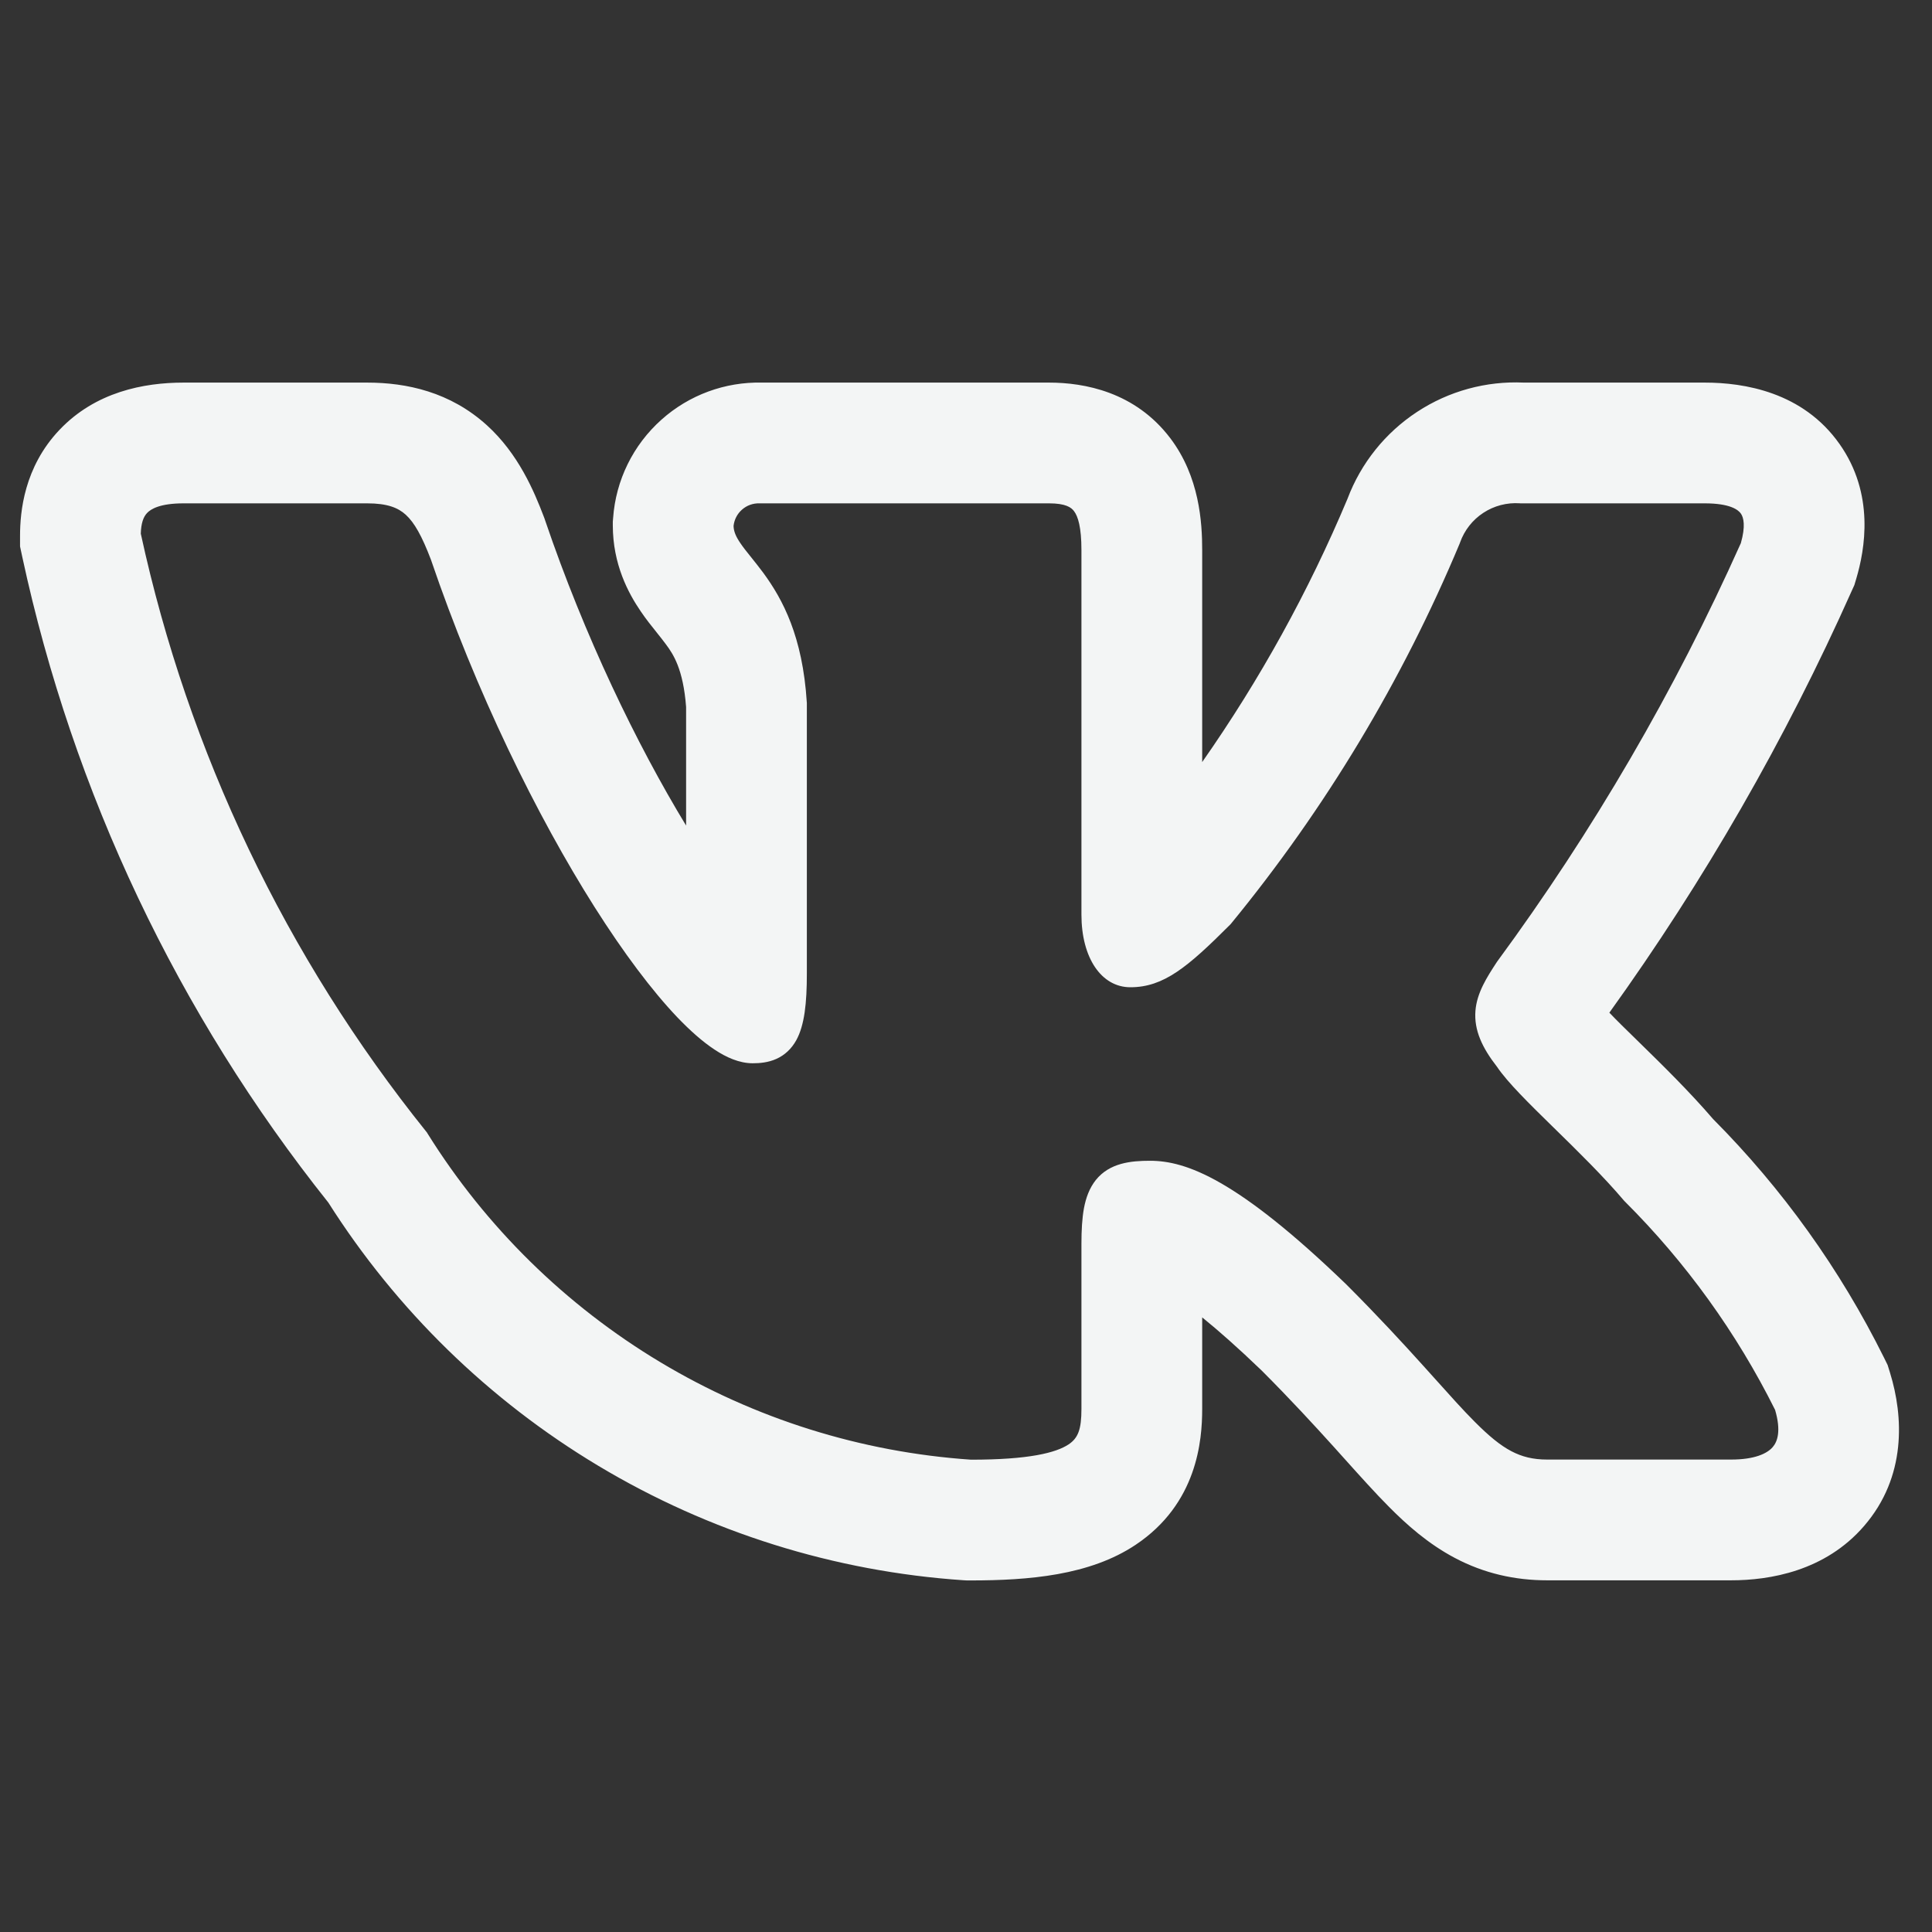 <svg width="32" height="32" viewBox="0 0 32 32" fill="none" xmlns="http://www.w3.org/2000/svg">
<rect x="0" y="0" width="32" height="32" fill="#333333" stroke="none"/>
<path fill-rule="evenodd" clip-rule="evenodd" d="M31.205 22.487C30.48 21.027 29.525 19.692 28.375 18.536C27.984 18.081 27.526 17.632 27.168 17.282L27.118 17.233C26.933 17.053 26.78 16.903 26.656 16.773C28.227 14.588 29.572 12.249 30.669 9.79L30.714 9.691L30.745 9.587C30.889 9.103 31.055 8.183 30.467 7.352C29.86 6.492 28.887 6.337 28.236 6.337H25.24C24.616 6.308 23.997 6.477 23.473 6.821C22.945 7.167 22.541 7.671 22.319 8.261C21.674 9.798 20.866 11.26 19.912 12.622V9.111C19.912 8.657 19.869 7.898 19.383 7.257C18.801 6.49 17.96 6.337 17.375 6.337H12.621C12.009 6.323 11.413 6.542 10.956 6.951C10.487 7.369 10.199 7.954 10.155 8.581L10.15 8.641V8.7C10.15 9.347 10.407 9.825 10.612 10.125C10.703 10.26 10.802 10.382 10.864 10.459L10.878 10.477C10.944 10.56 10.988 10.615 11.032 10.675C11.149 10.833 11.316 11.078 11.364 11.71V13.674C10.544 12.326 9.68 10.533 9.029 8.619L9.019 8.589L9.008 8.56C8.846 8.135 8.586 7.517 8.065 7.044C7.456 6.492 6.736 6.337 6.081 6.337H3.041C2.379 6.337 1.58 6.492 0.984 7.121C0.398 7.739 0.332 8.479 0.332 8.873V9.051L0.369 9.224C1.211 13.132 2.946 16.792 5.438 19.918C6.568 21.699 8.098 23.192 9.908 24.277C11.747 25.38 13.822 26.03 15.961 26.174L16.017 26.177H16.072C17.04 26.177 18.049 26.094 18.808 25.588C19.831 24.906 19.912 23.859 19.912 23.337V21.82C20.174 22.032 20.5 22.318 20.899 22.702C21.381 23.185 21.765 23.603 22.095 23.968L22.27 24.163L22.271 24.164C22.527 24.449 22.779 24.73 23.008 24.96C23.296 25.25 23.651 25.569 24.098 25.805C24.581 26.06 25.089 26.175 25.628 26.175H28.67C29.311 26.175 30.23 26.024 30.876 25.274C31.581 24.458 31.527 23.457 31.305 22.738L31.265 22.609L31.205 22.487ZM23.58 22.628C23.237 22.248 22.824 21.799 22.302 21.277L22.298 21.273C20.49 19.529 19.645 19.226 19.048 19.226C18.73 19.226 18.378 19.261 18.15 19.545C18.043 19.68 17.986 19.841 17.954 20.01C17.923 20.178 17.912 20.376 17.912 20.601V23.337C17.912 23.677 17.856 23.819 17.699 23.924C17.489 24.063 17.042 24.177 16.084 24.177C14.264 24.053 12.501 23.5 10.937 22.562C9.37 21.622 8.048 20.324 7.081 18.774L7.071 18.757L7.058 18.741C4.737 15.851 3.119 12.462 2.332 8.839C2.337 8.665 2.375 8.561 2.436 8.497C2.499 8.43 2.652 8.337 3.041 8.337H6.081C6.419 8.337 6.594 8.411 6.72 8.525C6.863 8.655 6.987 8.875 7.137 9.268C7.884 11.463 8.893 13.515 9.848 15.024C10.326 15.778 10.796 16.406 11.219 16.85C11.431 17.071 11.638 17.255 11.836 17.385C12.027 17.512 12.244 17.611 12.467 17.611C12.585 17.611 12.723 17.599 12.856 17.54C12.998 17.477 13.109 17.372 13.188 17.231C13.326 16.981 13.364 16.611 13.364 16.127V11.642L13.363 11.631C13.294 10.54 12.964 9.927 12.644 9.49C12.573 9.395 12.504 9.308 12.444 9.233L12.427 9.212C12.36 9.129 12.307 9.062 12.264 8.998C12.184 8.881 12.153 8.799 12.15 8.712C12.161 8.608 12.21 8.512 12.288 8.443C12.369 8.37 12.475 8.333 12.583 8.337H17.375C17.65 8.337 17.743 8.404 17.789 8.466C17.855 8.552 17.912 8.733 17.912 9.111V15.149C17.912 15.866 18.242 16.352 18.723 16.352C19.275 16.352 19.673 16.017 20.37 15.32L20.381 15.309L20.392 15.296C21.953 13.392 23.229 11.271 24.178 9L24.184 8.983C24.256 8.782 24.391 8.61 24.569 8.494C24.747 8.377 24.959 8.322 25.171 8.336L25.183 8.337H28.236C28.653 8.337 28.79 8.443 28.834 8.506C28.881 8.572 28.914 8.715 28.834 8.996C27.739 11.444 26.385 13.768 24.796 15.929L24.786 15.944C24.632 16.18 24.462 16.441 24.438 16.741C24.412 17.063 24.551 17.356 24.795 17.669C24.972 17.932 25.339 18.29 25.71 18.654L25.745 18.688C26.135 19.07 26.557 19.483 26.896 19.883L26.905 19.893L26.915 19.903C27.925 20.911 28.764 22.075 29.401 23.352C29.503 23.699 29.441 23.877 29.362 23.968C29.269 24.076 29.062 24.175 28.67 24.175H25.628C25.39 24.175 25.207 24.128 25.032 24.036C24.849 23.94 24.662 23.786 24.426 23.549C24.236 23.359 24.029 23.128 23.777 22.847C23.714 22.777 23.648 22.704 23.58 22.628Z" fill="#F3F5F5"/>
</svg>
